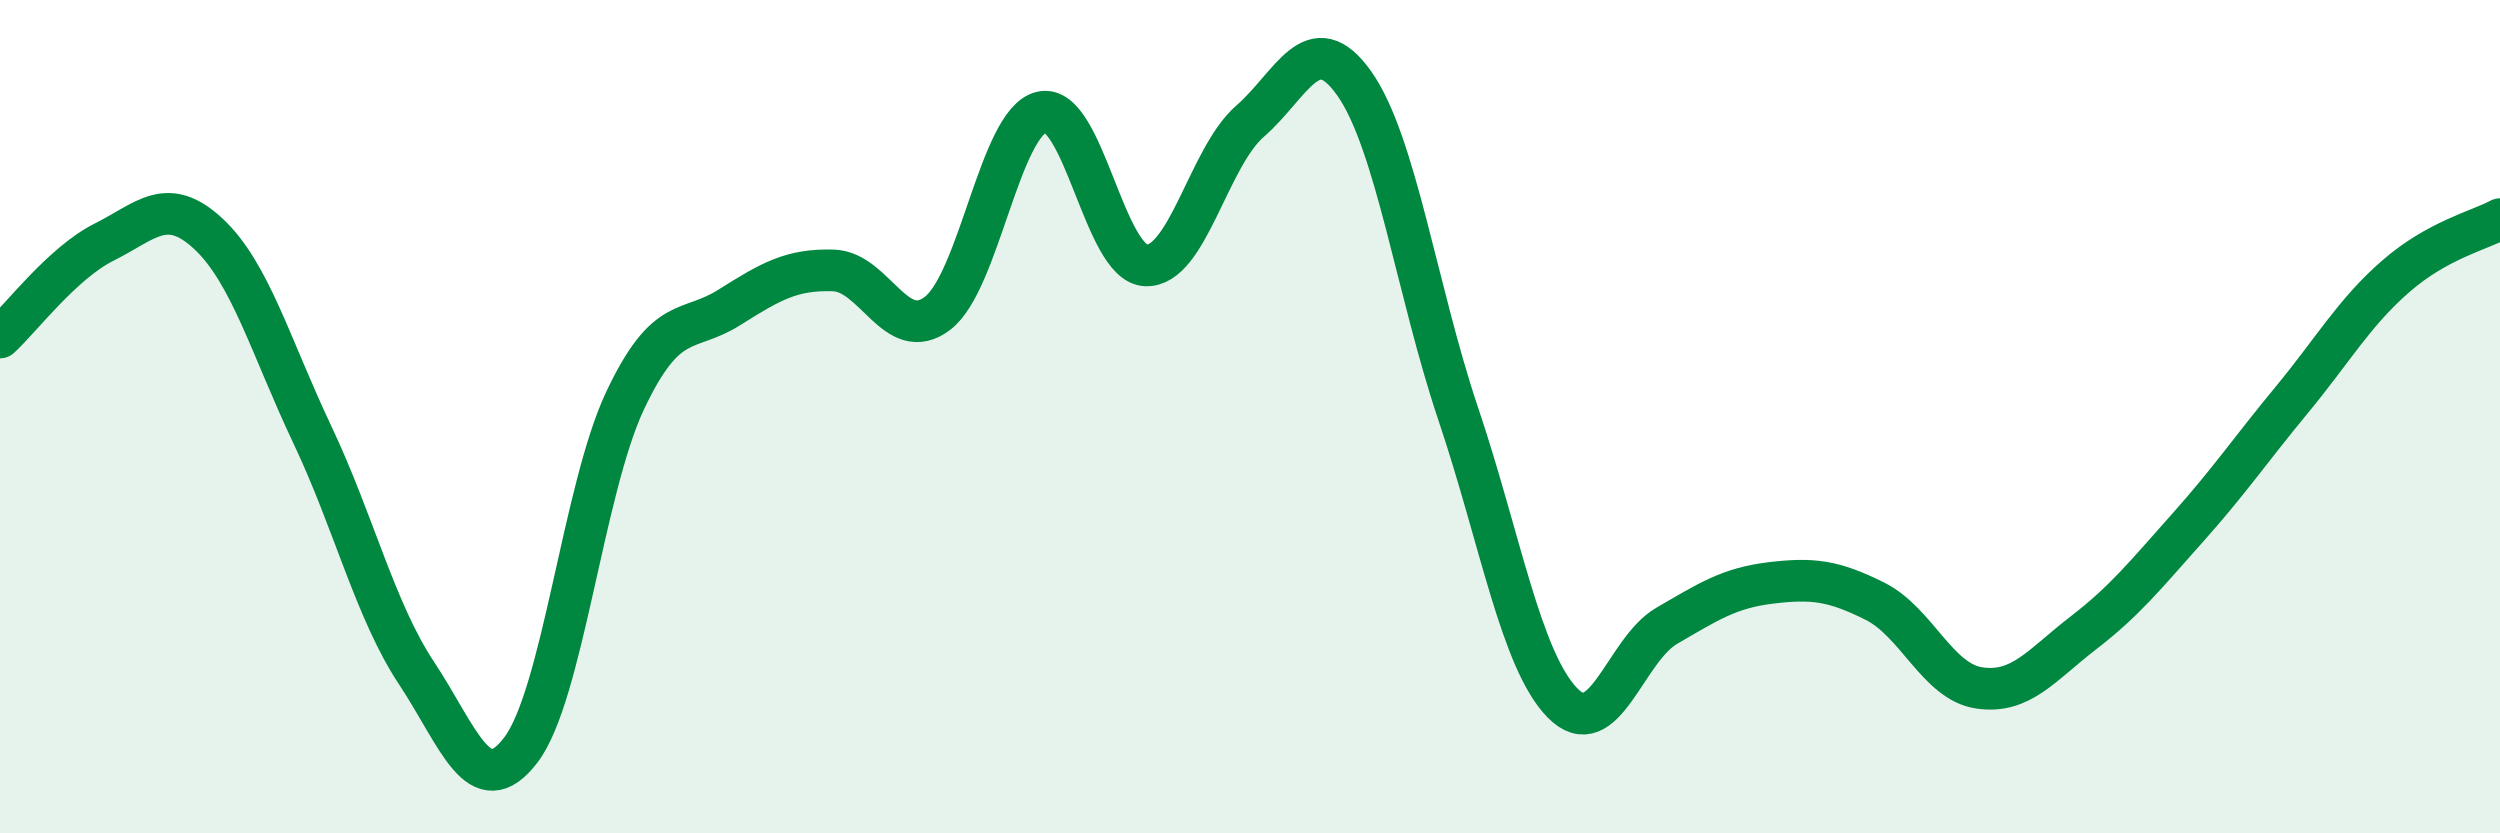 
    <svg width="60" height="20" viewBox="0 0 60 20" xmlns="http://www.w3.org/2000/svg">
      <path
        d="M 0,8.1 C 0.5,7.64 1.5,6.31 2.5,5.81 C 3.5,5.31 4,4.68 5,5.61 C 6,6.54 6.5,8.33 7.5,10.44 C 8.5,12.55 9,14.65 10,16.16 C 11,17.67 11.5,19.31 12.5,18 C 13.5,16.69 14,11.74 15,9.62 C 16,7.5 16.5,8.01 17.5,7.38 C 18.5,6.75 19,6.46 20,6.49 C 21,6.52 21.5,8.28 22.5,7.52 C 23.5,6.76 24,2.92 25,2.69 C 26,2.46 26.5,6.33 27.5,6.37 C 28.5,6.41 29,3.78 30,2.91 C 31,2.04 31.5,0.59 32.5,2 C 33.5,3.41 34,6.97 35,9.94 C 36,12.91 36.5,15.85 37.5,16.87 C 38.5,17.89 39,15.6 40,15.02 C 41,14.44 41.5,14.11 42.5,13.99 C 43.5,13.87 44,13.93 45,14.43 C 46,14.93 46.5,16.36 47.5,16.51 C 48.5,16.66 49,15.96 50,15.19 C 51,14.42 51.5,13.79 52.5,12.67 C 53.5,11.55 54,10.81 55,9.6 C 56,8.39 56.5,7.5 57.5,6.63 C 58.5,5.76 59.5,5.53 60,5.26L60 20L0 20Z"
        fill="#008740"
        opacity="0.1"
        stroke-linecap="round"
        stroke-linejoin="round"
      />
      <path
        d="M 0,8.1 C 0.5,7.64 1.5,6.31 2.5,5.81 C 3.5,5.31 4,4.68 5,5.61 C 6,6.54 6.5,8.33 7.5,10.44 C 8.5,12.55 9,14.65 10,16.16 C 11,17.67 11.5,19.31 12.5,18 C 13.5,16.69 14,11.74 15,9.62 C 16,7.5 16.5,8.01 17.5,7.38 C 18.5,6.75 19,6.46 20,6.49 C 21,6.52 21.5,8.28 22.5,7.52 C 23.5,6.76 24,2.92 25,2.69 C 26,2.46 26.5,6.33 27.5,6.37 C 28.5,6.41 29,3.78 30,2.91 C 31,2.04 31.5,0.59 32.5,2 C 33.5,3.41 34,6.97 35,9.94 C 36,12.91 36.5,15.85 37.5,16.87 C 38.5,17.89 39,15.6 40,15.02 C 41,14.44 41.5,14.11 42.5,13.99 C 43.5,13.87 44,13.93 45,14.43 C 46,14.93 46.5,16.36 47.5,16.51 C 48.5,16.66 49,15.96 50,15.19 C 51,14.42 51.5,13.79 52.5,12.67 C 53.5,11.55 54,10.81 55,9.6 C 56,8.39 56.5,7.5 57.5,6.63 C 58.5,5.76 59.5,5.53 60,5.26"
        stroke="#008740"
        stroke-width="1"
        fill="none"
        stroke-linecap="round"
        stroke-linejoin="round"
      />
    </svg>
  
